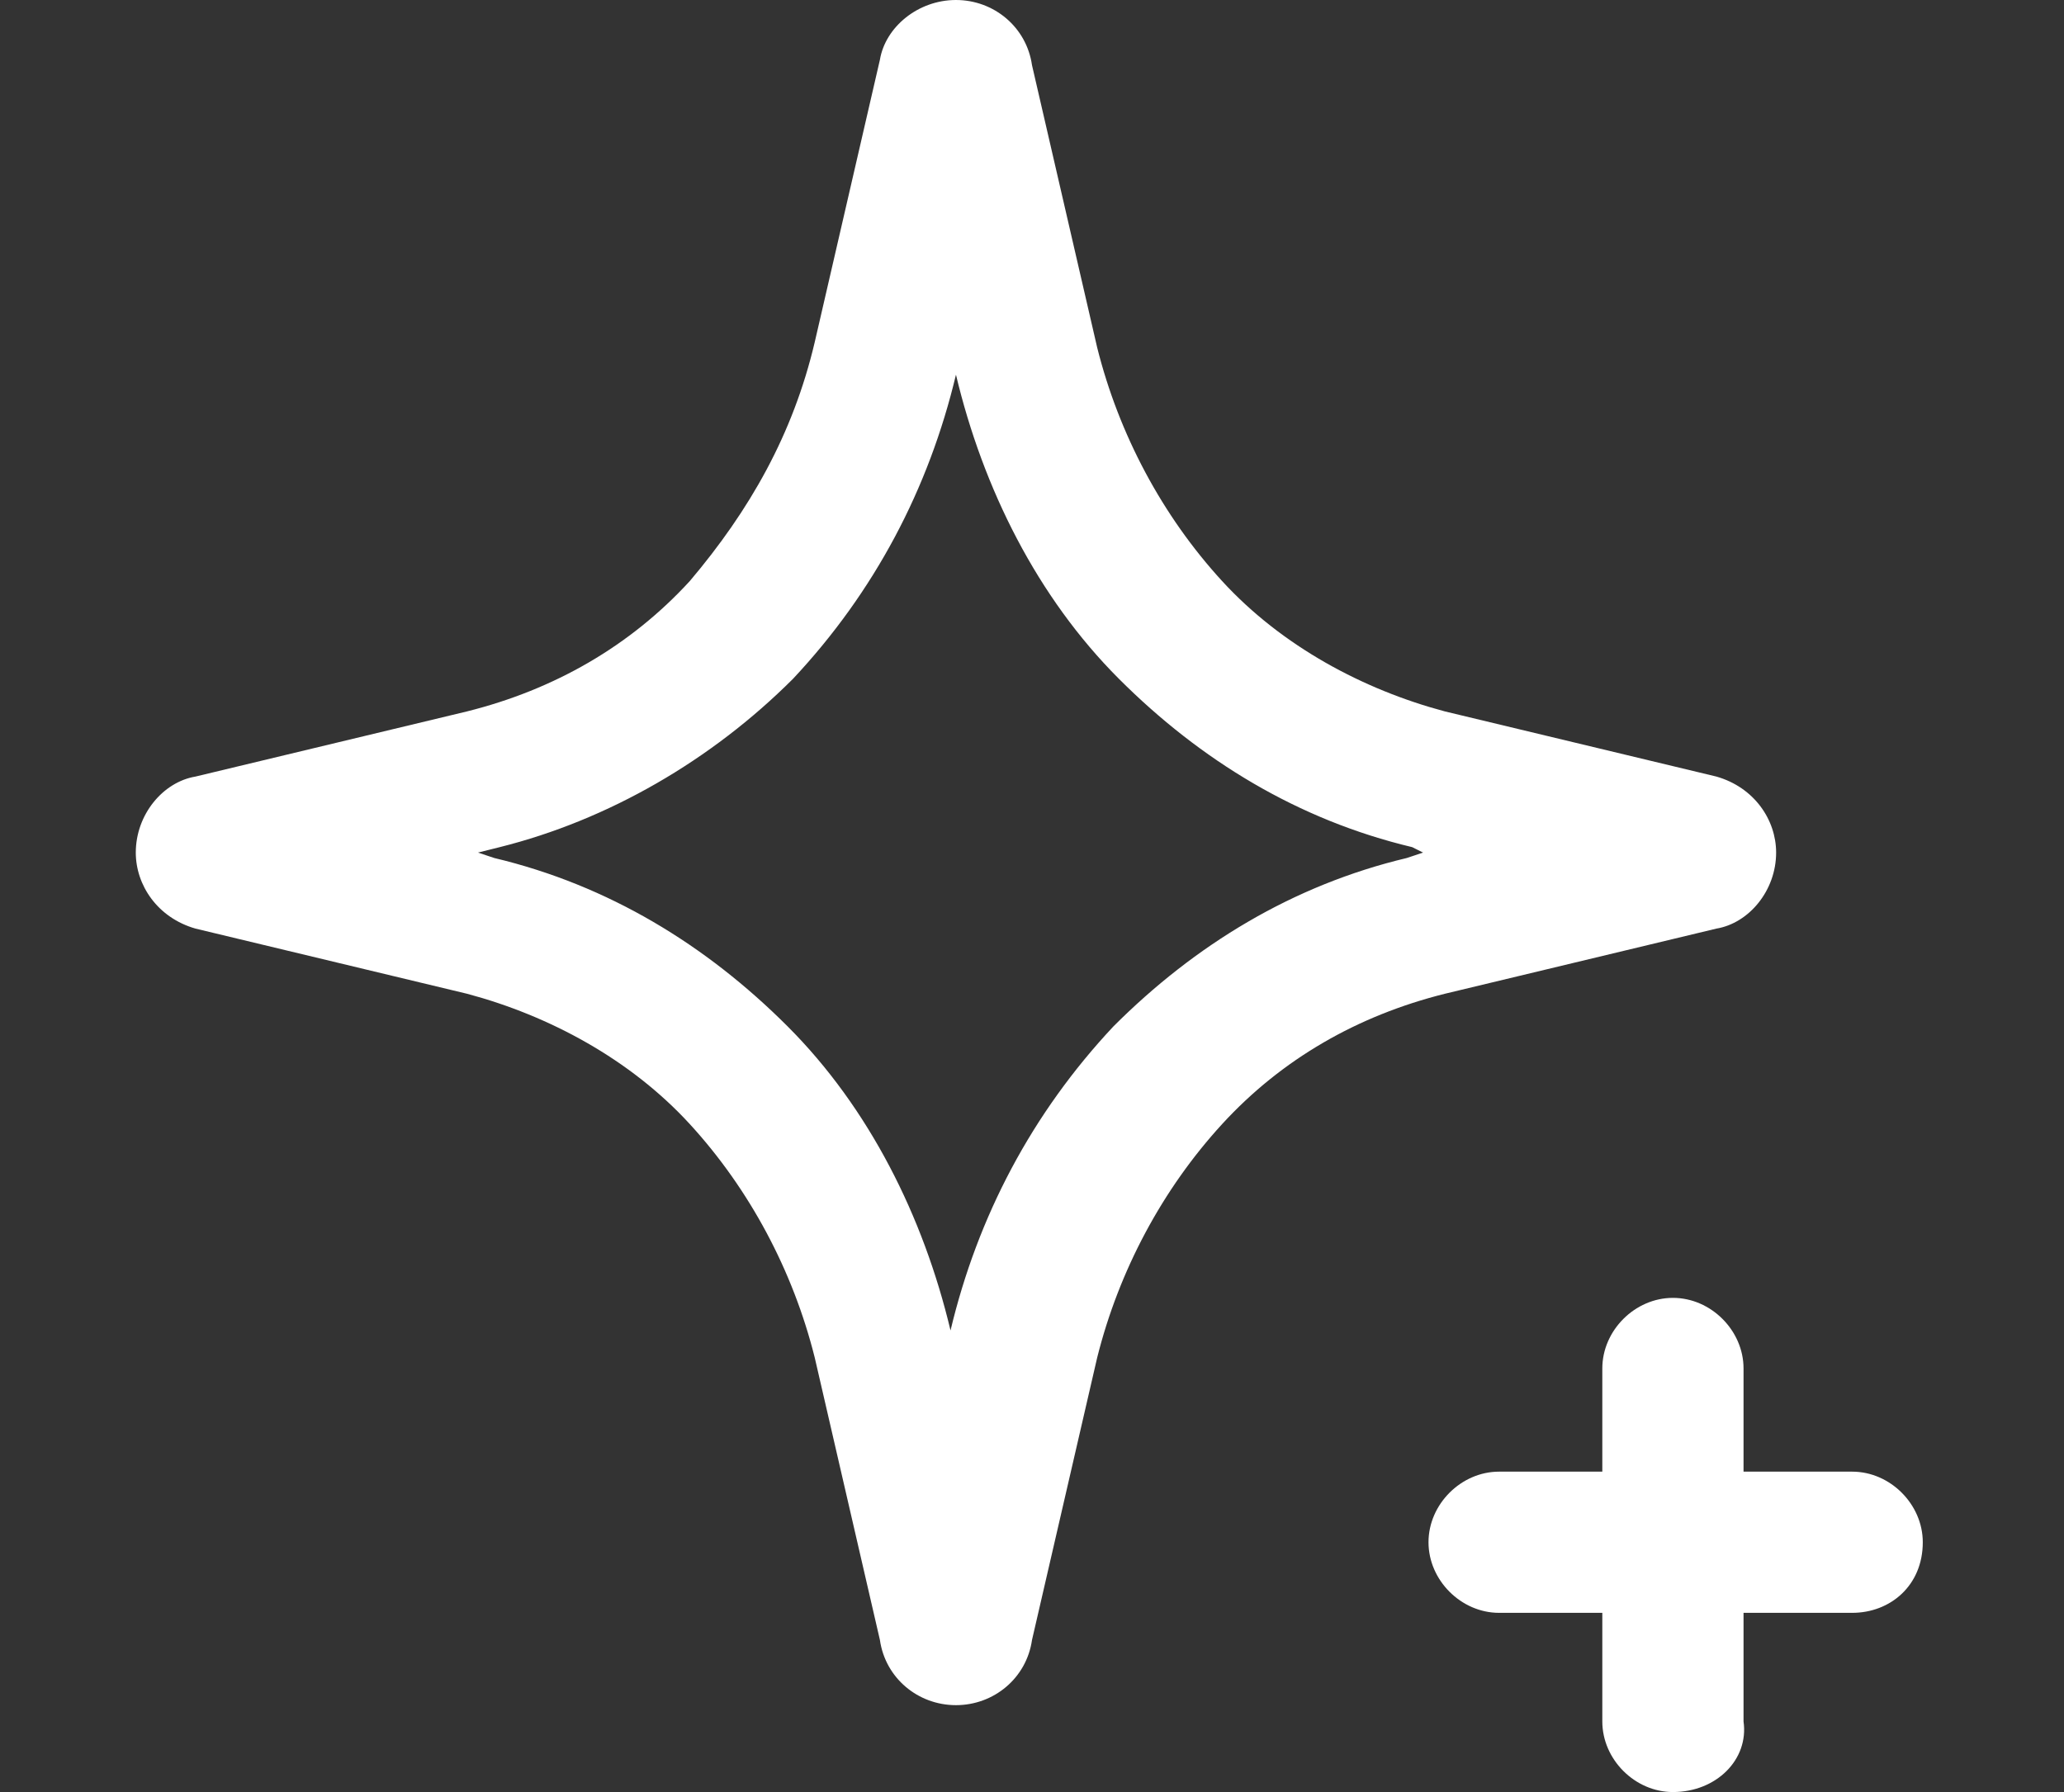 <?xml version="1.0" encoding="UTF-8"?> <svg xmlns="http://www.w3.org/2000/svg" xmlns:xlink="http://www.w3.org/1999/xlink" version="1.1" x="0px" y="0px" viewBox="0 0 38 33" style="enable-background:new 0 0 38 33;" xml:space="preserve"><rect x="0" y="0" width="38" height="33" fill="#333333" stroke="none"/> <style type="text/css"> .st0{fill:#FFFFFF;} .st1{fill-rule:evenodd;clip-rule:evenodd;fill:#FFFFFF;} </style> <g id="Layer_1"> <g> <g> <path class="st0" d="M127.9,32.9h-32c-1,0-1.8-0.5-2.3-1.3c-0.5-0.8-0.5-1.8,0-2.6l16-27.8c0.5-0.8,1.3-1.3,2.2-1.3 c0.9,0,1.7,0.5,2.2,1.3l16,27.7c0.5,0.8,0.5,1.8,0,2.6C129.7,32.4,128.8,32.9,127.9,32.9z M96.8,29.8H127L111.9,3.7L96.8,29.8z M111.4,2.9C111.4,2.9,111.4,2.9,111.4,2.9L111.4,2.9z"></path> </g> <g> <path class="st1" d="M111.9,20.1c-1.1,0-2.1-0.8-2.1-1.8v-6.6c0-1,0.9-1.8,2.1-1.8s2.1,0.8,2.1,1.8v6.6 C114,19.2,113.1,20.1,111.9,20.1z"></path> </g> <g> <circle class="st0" cx="111.9" cy="25.2" r="2.1"></circle> </g> </g> <g> <g> <path class="st0" d="M17.6,31.4C17.6,31.4,17.6,31.4,17.6,31.4c-0.7,0-1.3-0.5-1.4-1.2L15,25c-0.4-1.6-1.2-3.1-2.3-4.3 c-1.1-1.2-2.6-2-4.1-2.4l-5-1.2c-0.7-0.2-1.1-0.8-1.1-1.4c0-0.7,0.5-1.3,1.1-1.4l5-1.2c1.6-0.4,3-1.2,4.1-2.4 C13.8,9.4,14.6,8,15,6.3l1.2-5.2C16.3,0.5,16.9,0,17.6,0c0.7,0,1.3,0.5,1.4,1.2l1.2,5.2c0.4,1.6,1.2,3.1,2.3,4.3 c1.1,1.2,2.6,2,4.1,2.4l5,1.2c0.7,0.2,1.1,0.8,1.1,1.4c0,0.7-0.5,1.3-1.1,1.4l-5,1.2c-1.6,0.4-3,1.2-4.1,2.4 c-1.1,1.2-1.9,2.7-2.3,4.3L19,30.2C18.9,30.9,18.3,31.4,17.6,31.4z M8.8,15.7l0.3,0.1c2.1,0.5,3.9,1.6,5.4,3.1 c1.5,1.5,2.5,3.5,3,5.6l0,0.2l0-0.2c0.5-2.1,1.5-4,3-5.6c1.5-1.5,3.3-2.6,5.4-3.1l0.3-0.1L26,15.6c-2.1-0.5-3.9-1.6-5.4-3.1 c-1.5-1.5-2.5-3.5-3-5.6l0-0.1l0,0.1c-0.5,2.1-1.5,4-3,5.6c-1.5,1.5-3.4,2.6-5.4,3.1L8.8,15.7z"></path> </g> <g> <path class="st0" d="M30.8,33c-0.7,0-1.3-0.6-1.3-1.3v-6.5c0-0.7,0.6-1.3,1.3-1.3s1.3,0.6,1.3,1.3v6.5C32.2,32.4,31.6,33,30.8,33 z"></path> </g> <g> <path class="st0" d="M34.1,29.7h-6.5c-0.7,0-1.3-0.6-1.3-1.3c0-0.7,0.6-1.3,1.3-1.3h6.5c0.7,0,1.3,0.6,1.3,1.3 C35.4,29.2,34.8,29.7,34.1,29.7z"></path> </g> </g> <g> <g> <path class="st0" d="M70.2,32.9c-0.7,0-1.3-0.4-1.5-1L59.7,6.2L56,16.9c-0.2,0.6-0.8,1-1.5,1h-7c-0.9,0-1.6-0.7-1.6-1.5 s0.7-1.5,1.6-1.5h5.8L58.2,1c0.2-0.6,0.8-1,1.5-1s1.3,0.4,1.5,1l8.9,25.6L73.9,16c0.2-0.6,0.8-1,1.5-1h7c0.9,0,1.6,0.7,1.6,1.5 s-0.7,1.5-1.6,1.5h-5.8l-4.9,13.9C71.4,32.4,70.8,32.9,70.2,32.9z"></path> </g> </g> </g> <g id="Layer_2"> </g> </svg> 